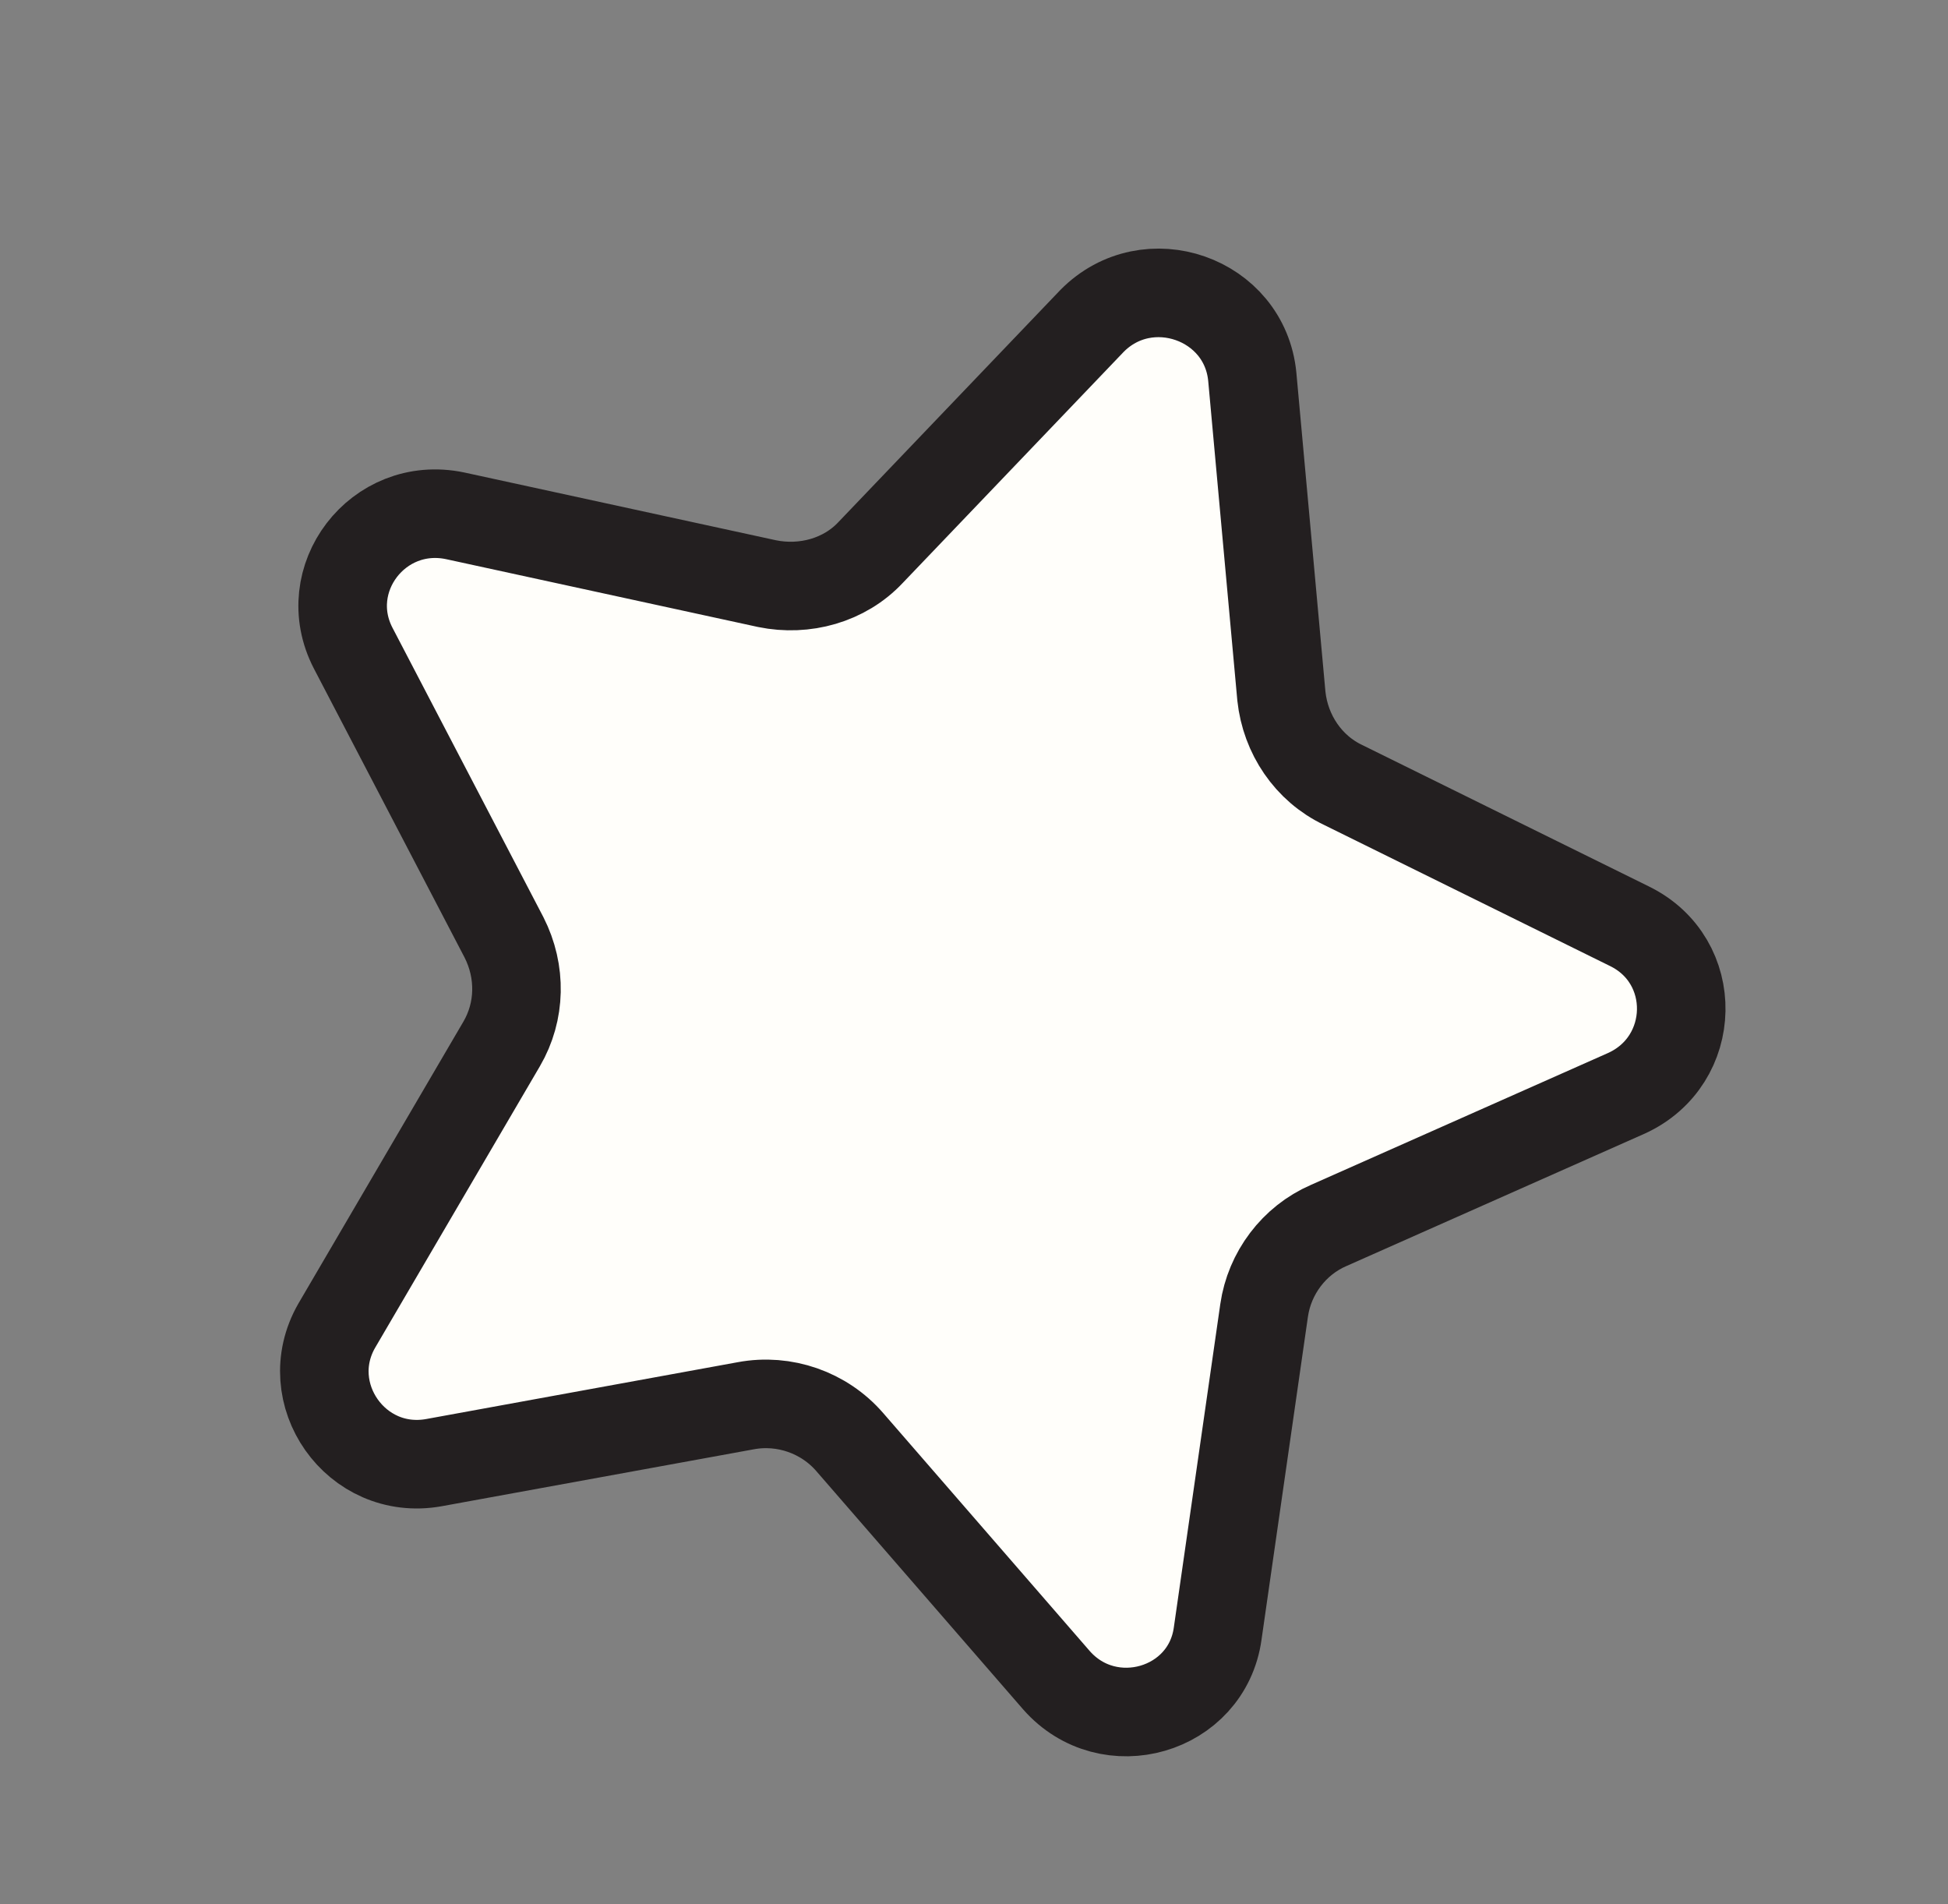 <svg width="44" height="43" viewBox="0 0 44 43" fill="none" xmlns="http://www.w3.org/2000/svg">
<rect x="0" y="0" width="44" height="43" fill="#808080" stroke="none"/>
<path d="M28.286 8.512L28.943 15.72C29.035 16.585 29.554 17.354 30.335 17.725L36.802 20.915C38.401 21.694 38.35 23.953 36.739 24.688L30.009 27.675C29.227 28.014 28.674 28.751 28.553 29.591L27.504 36.889C27.262 38.641 25.042 39.285 23.862 37.943L19.193 32.565C18.614 31.897 17.715 31.583 16.846 31.745L9.8 33.03C8.04 33.345 6.727 31.466 7.606 29.937L11.331 23.574C11.759 22.842 11.778 21.942 11.384 21.168L7.979 14.64C7.168 13.083 8.536 11.284 10.279 11.648L17.326 13.18C18.176 13.354 19.075 13.105 19.663 12.478L24.666 7.247C25.924 5.972 28.118 6.739 28.286 8.512Z" fill="#FFFEFA" stroke="#231F20" stroke-width="2" stroke-miterlimit="10" stroke-linecap="round" stroke-linejoin="round"/>
</svg>
